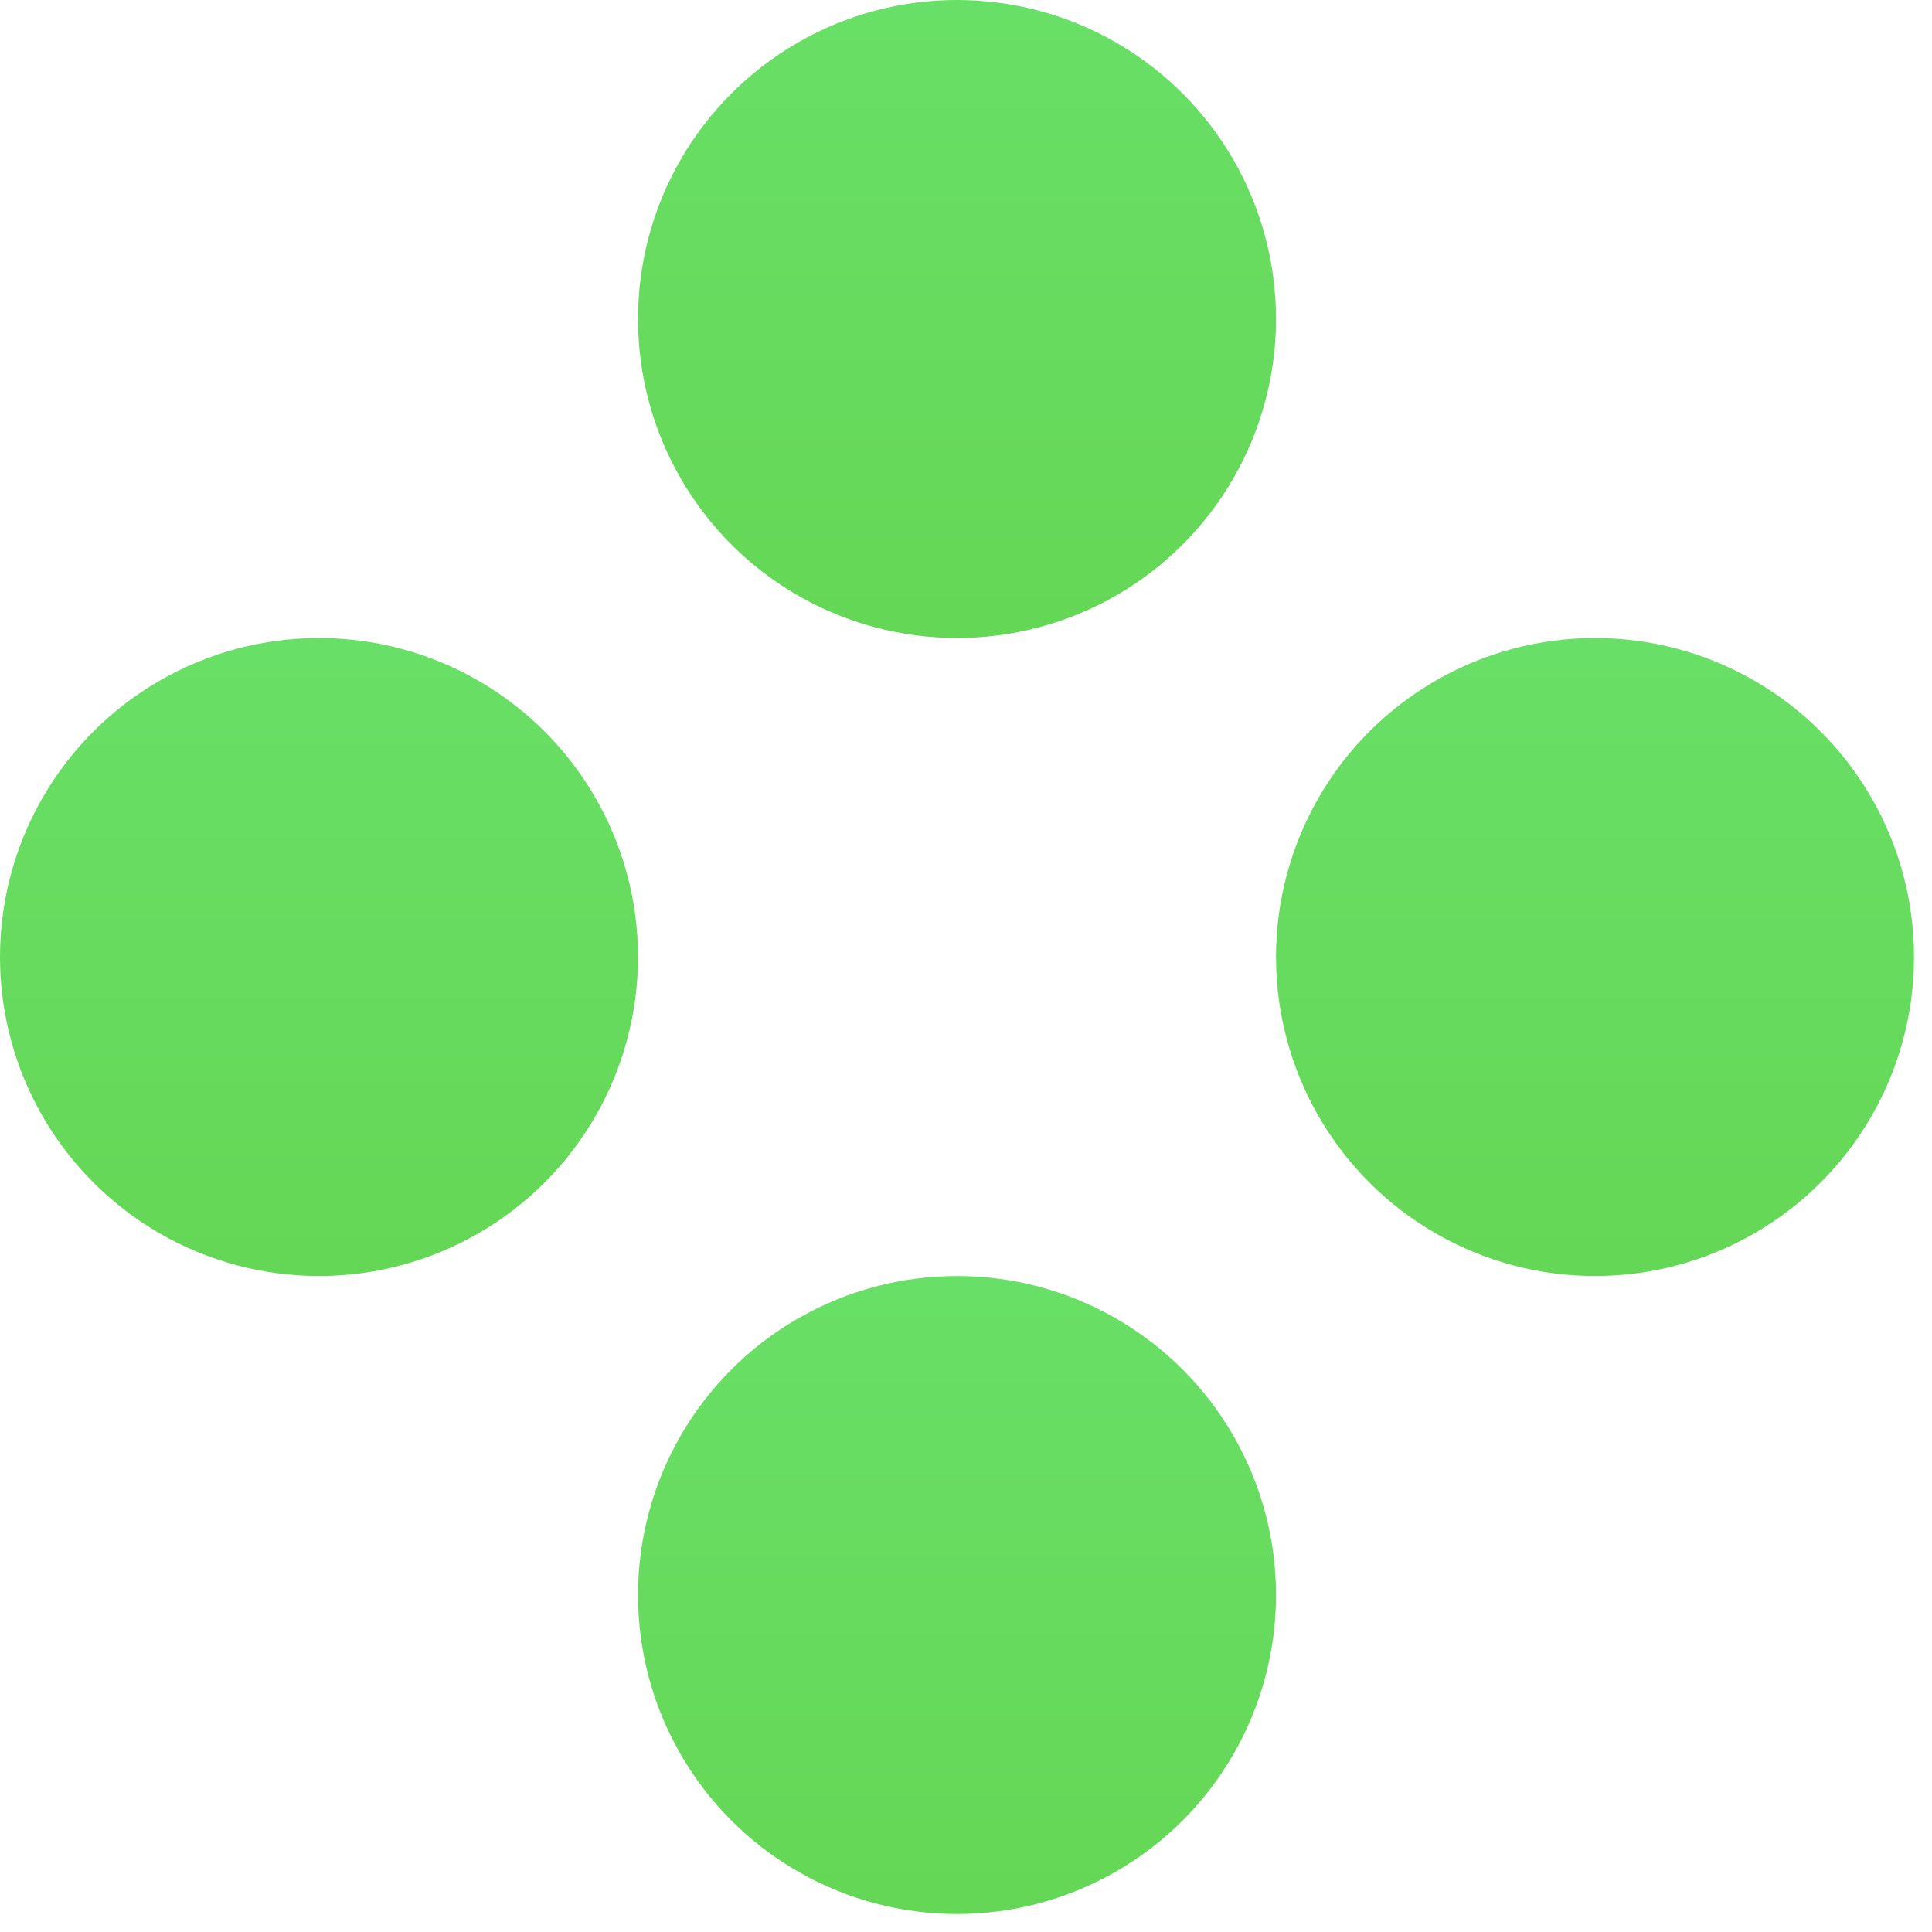 <?xml version="1.0" encoding="UTF-8"?> <svg xmlns="http://www.w3.org/2000/svg" width="43" height="43" viewBox="0 0 43 43" fill="none"><circle cx="21.3" cy="7.1" r="7.1" fill="url(#paint0_linear_83_22)"></circle><circle cx="21.3" cy="35.5" r="7.1" fill="url(#paint1_linear_83_22)"></circle><circle cx="35.5" cy="21.3" r="7.1" fill="url(#paint2_linear_83_22)"></circle><circle cx="7.1" cy="21.3" r="7.1" fill="url(#paint3_linear_83_22)"></circle><defs><linearGradient id="paint0_linear_83_22" x1="21.3" y1="0" x2="21.3" y2="14.2" gradientUnits="userSpaceOnUse"><stop stop-color="#68DF66"></stop><stop offset="1" stop-color="#65D756"></stop></linearGradient><linearGradient id="paint1_linear_83_22" x1="21.3" y1="28.4" x2="21.3" y2="42.6" gradientUnits="userSpaceOnUse"><stop stop-color="#68DF66"></stop><stop offset="1" stop-color="#65D756"></stop></linearGradient><linearGradient id="paint2_linear_83_22" x1="35.5" y1="14.2" x2="35.5" y2="28.4" gradientUnits="userSpaceOnUse"><stop stop-color="#68DF66"></stop><stop offset="1" stop-color="#65D756"></stop></linearGradient><linearGradient id="paint3_linear_83_22" x1="7.1" y1="14.2" x2="7.1" y2="28.4" gradientUnits="userSpaceOnUse"><stop stop-color="#68DF66"></stop><stop offset="1" stop-color="#65D756"></stop></linearGradient></defs></svg> 